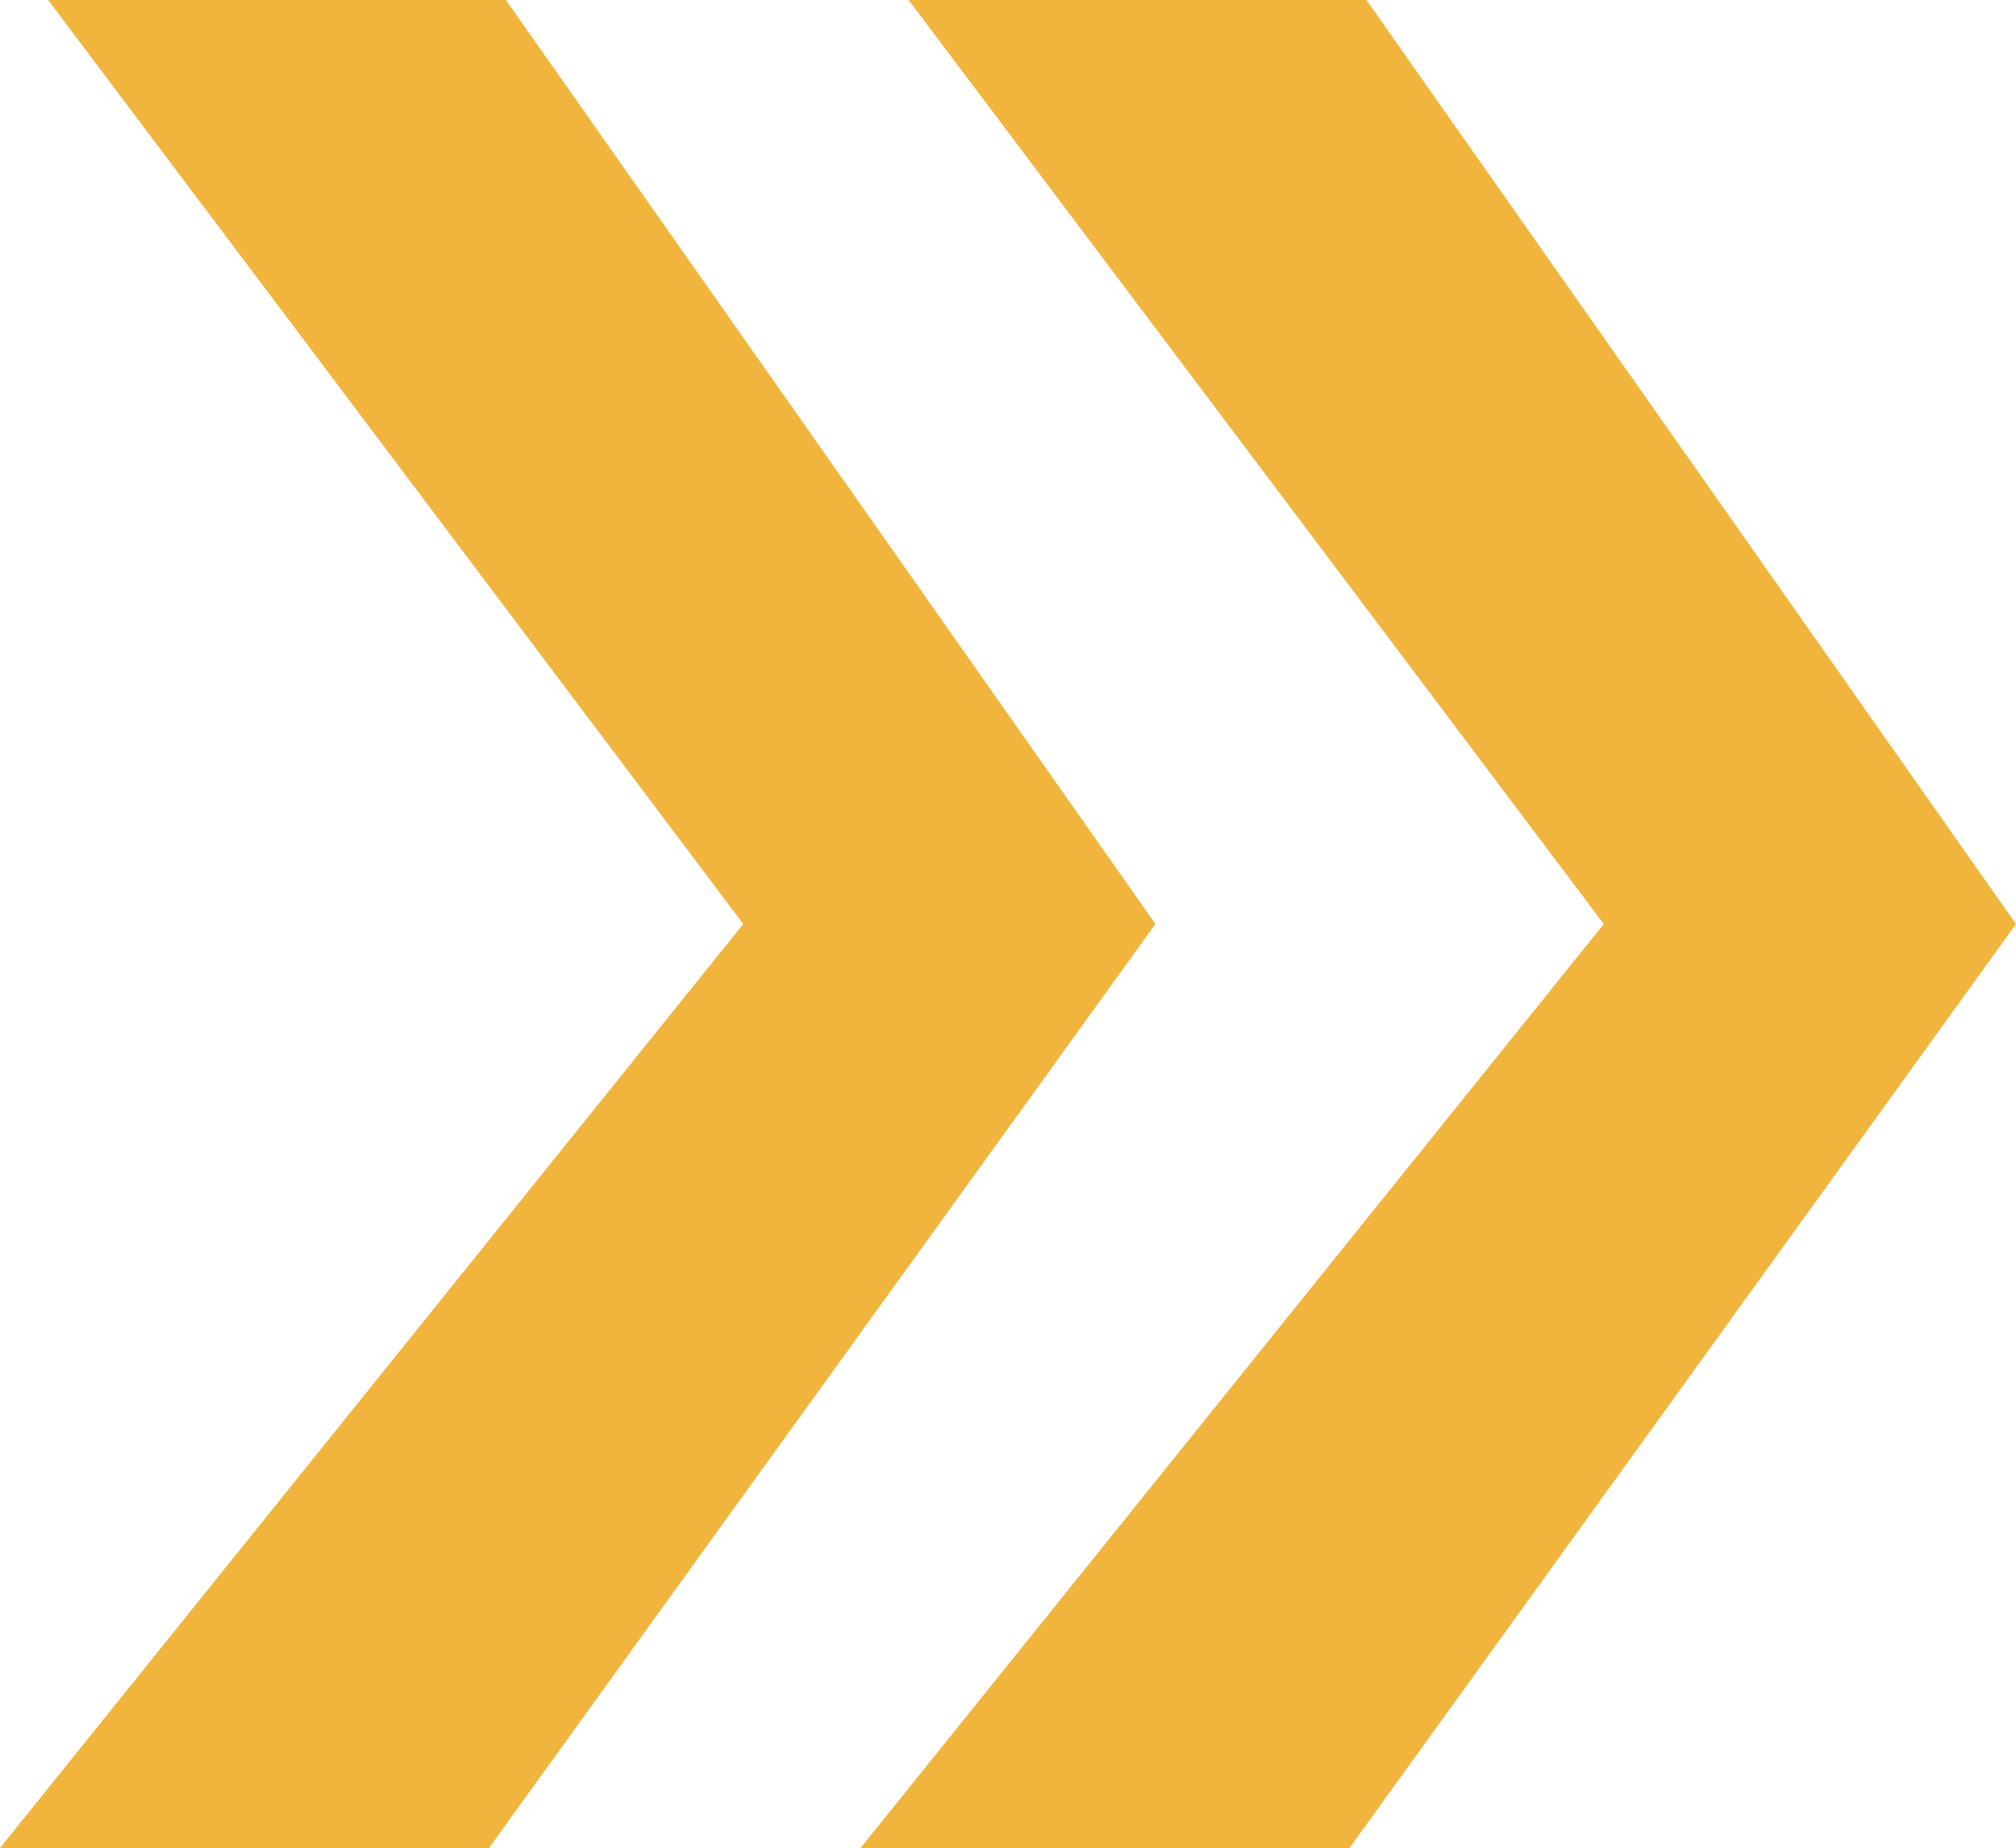 <svg xmlns="http://www.w3.org/2000/svg" width="39.667" height="36.367" viewBox="0 0 39.667 36.367"><defs><style>.a{isolation:isolate;}.b{fill:#f1b53d;}</style></defs><g class="a"><path class="b" d="M32.735-61.1,19.954-79.284H10.947L24.624-61.1h0L10-42.917h9.621L32.734-61.1Z" transform="translate(-10 79.284)"/><path class="b" d="M51.8-61.1,39.02-79.284H30.012L43.69-61.1h0L29.066-42.917h9.621L51.8-61.1Z" transform="translate(-12.134 79.284)"/></g></svg>